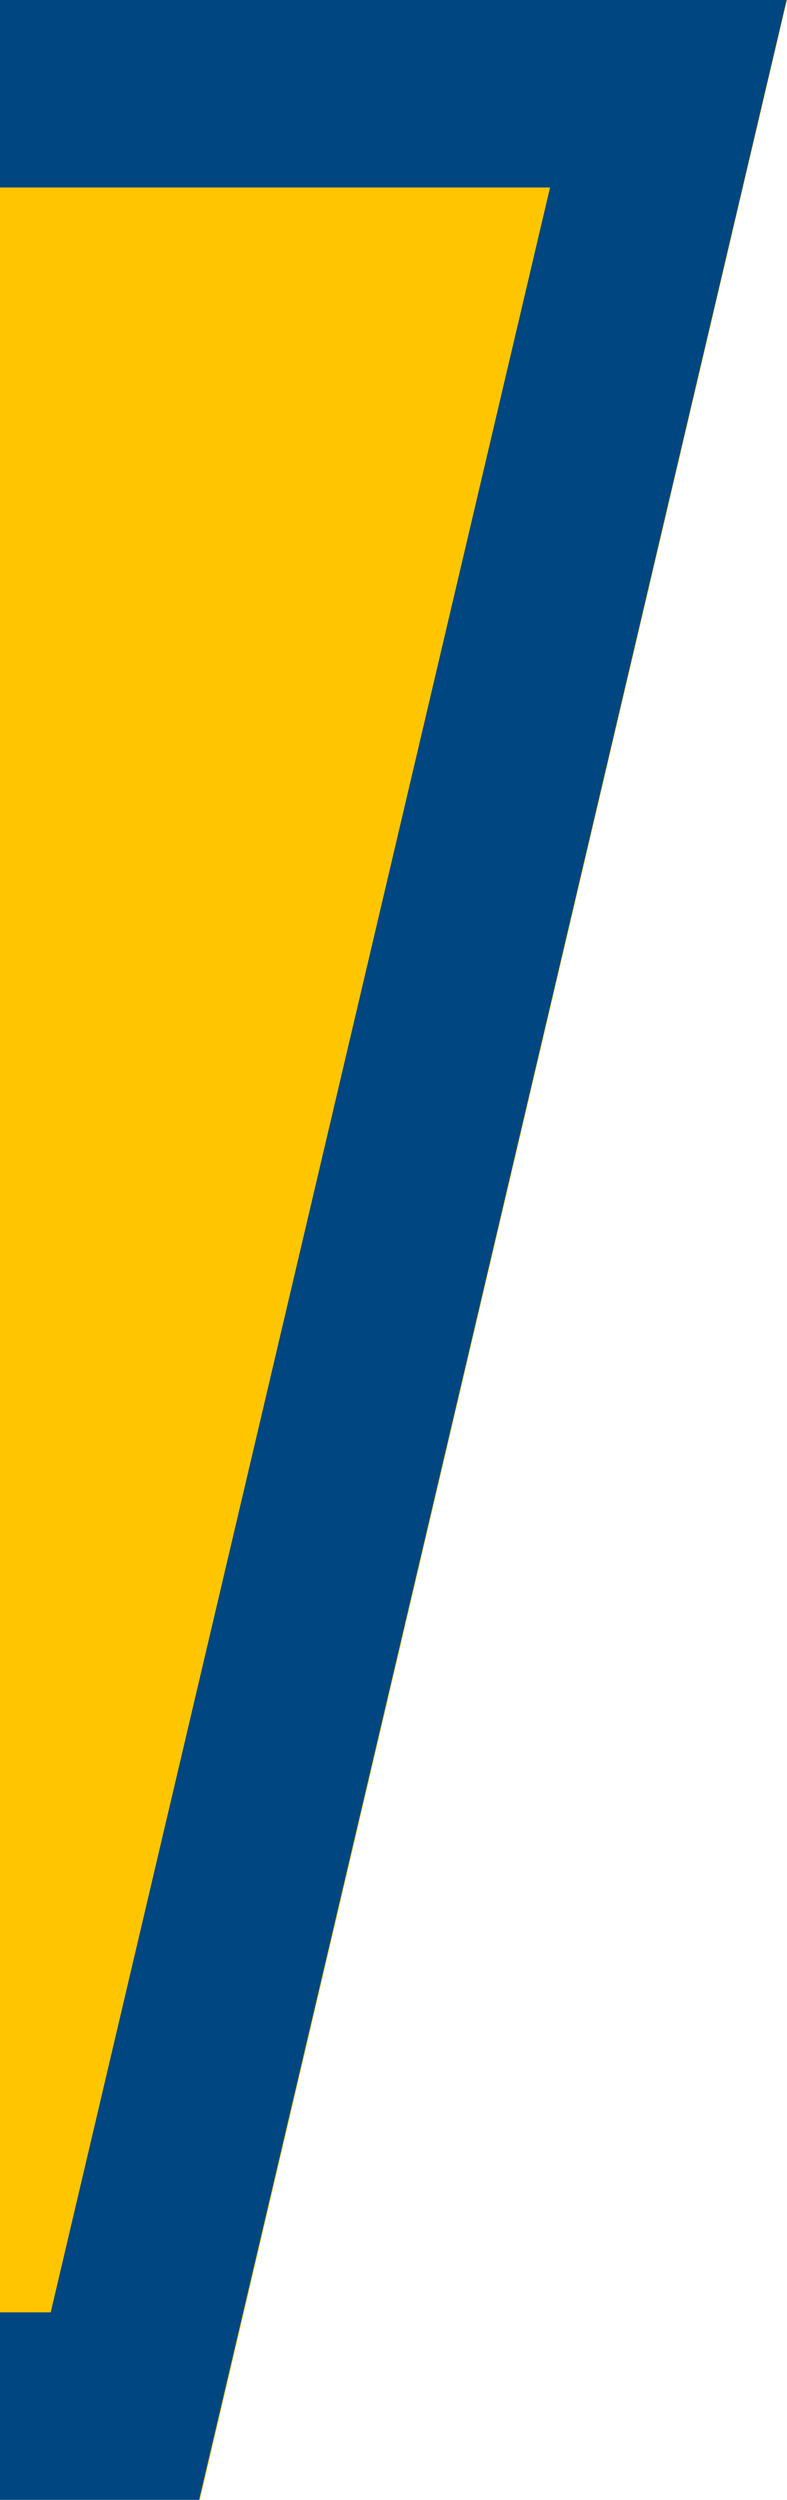 <?xml version="1.0" encoding="utf-8"?>
<!-- Generator: Adobe Illustrator 25.2.1, SVG Export Plug-In . SVG Version: 6.00 Build 0)  -->
<svg version="1.1" preserveAspectRatio="none" id="Layer_1" xmlns="http://www.w3.org/2000/svg" xmlns:xlink="http://www.w3.org/1999/xlink" x="0px" y="0px"
	 viewBox="0 0 12.6 40" style="enable-background:new 0 0 12.6 40;" xml:space="preserve">
<style type="text/css">
	.st0{fill:#FFC600;}
	.st1{fill:none;stroke:#004680;stroke-width:3;}
</style>
<polygon class="st0" points="0,0 0,40 3.2,40 12.6,0 "/>
<polyline class="st1" points="0,1.5 10.7,1.5 2,38.5 0,38.5 "/>
</svg>
